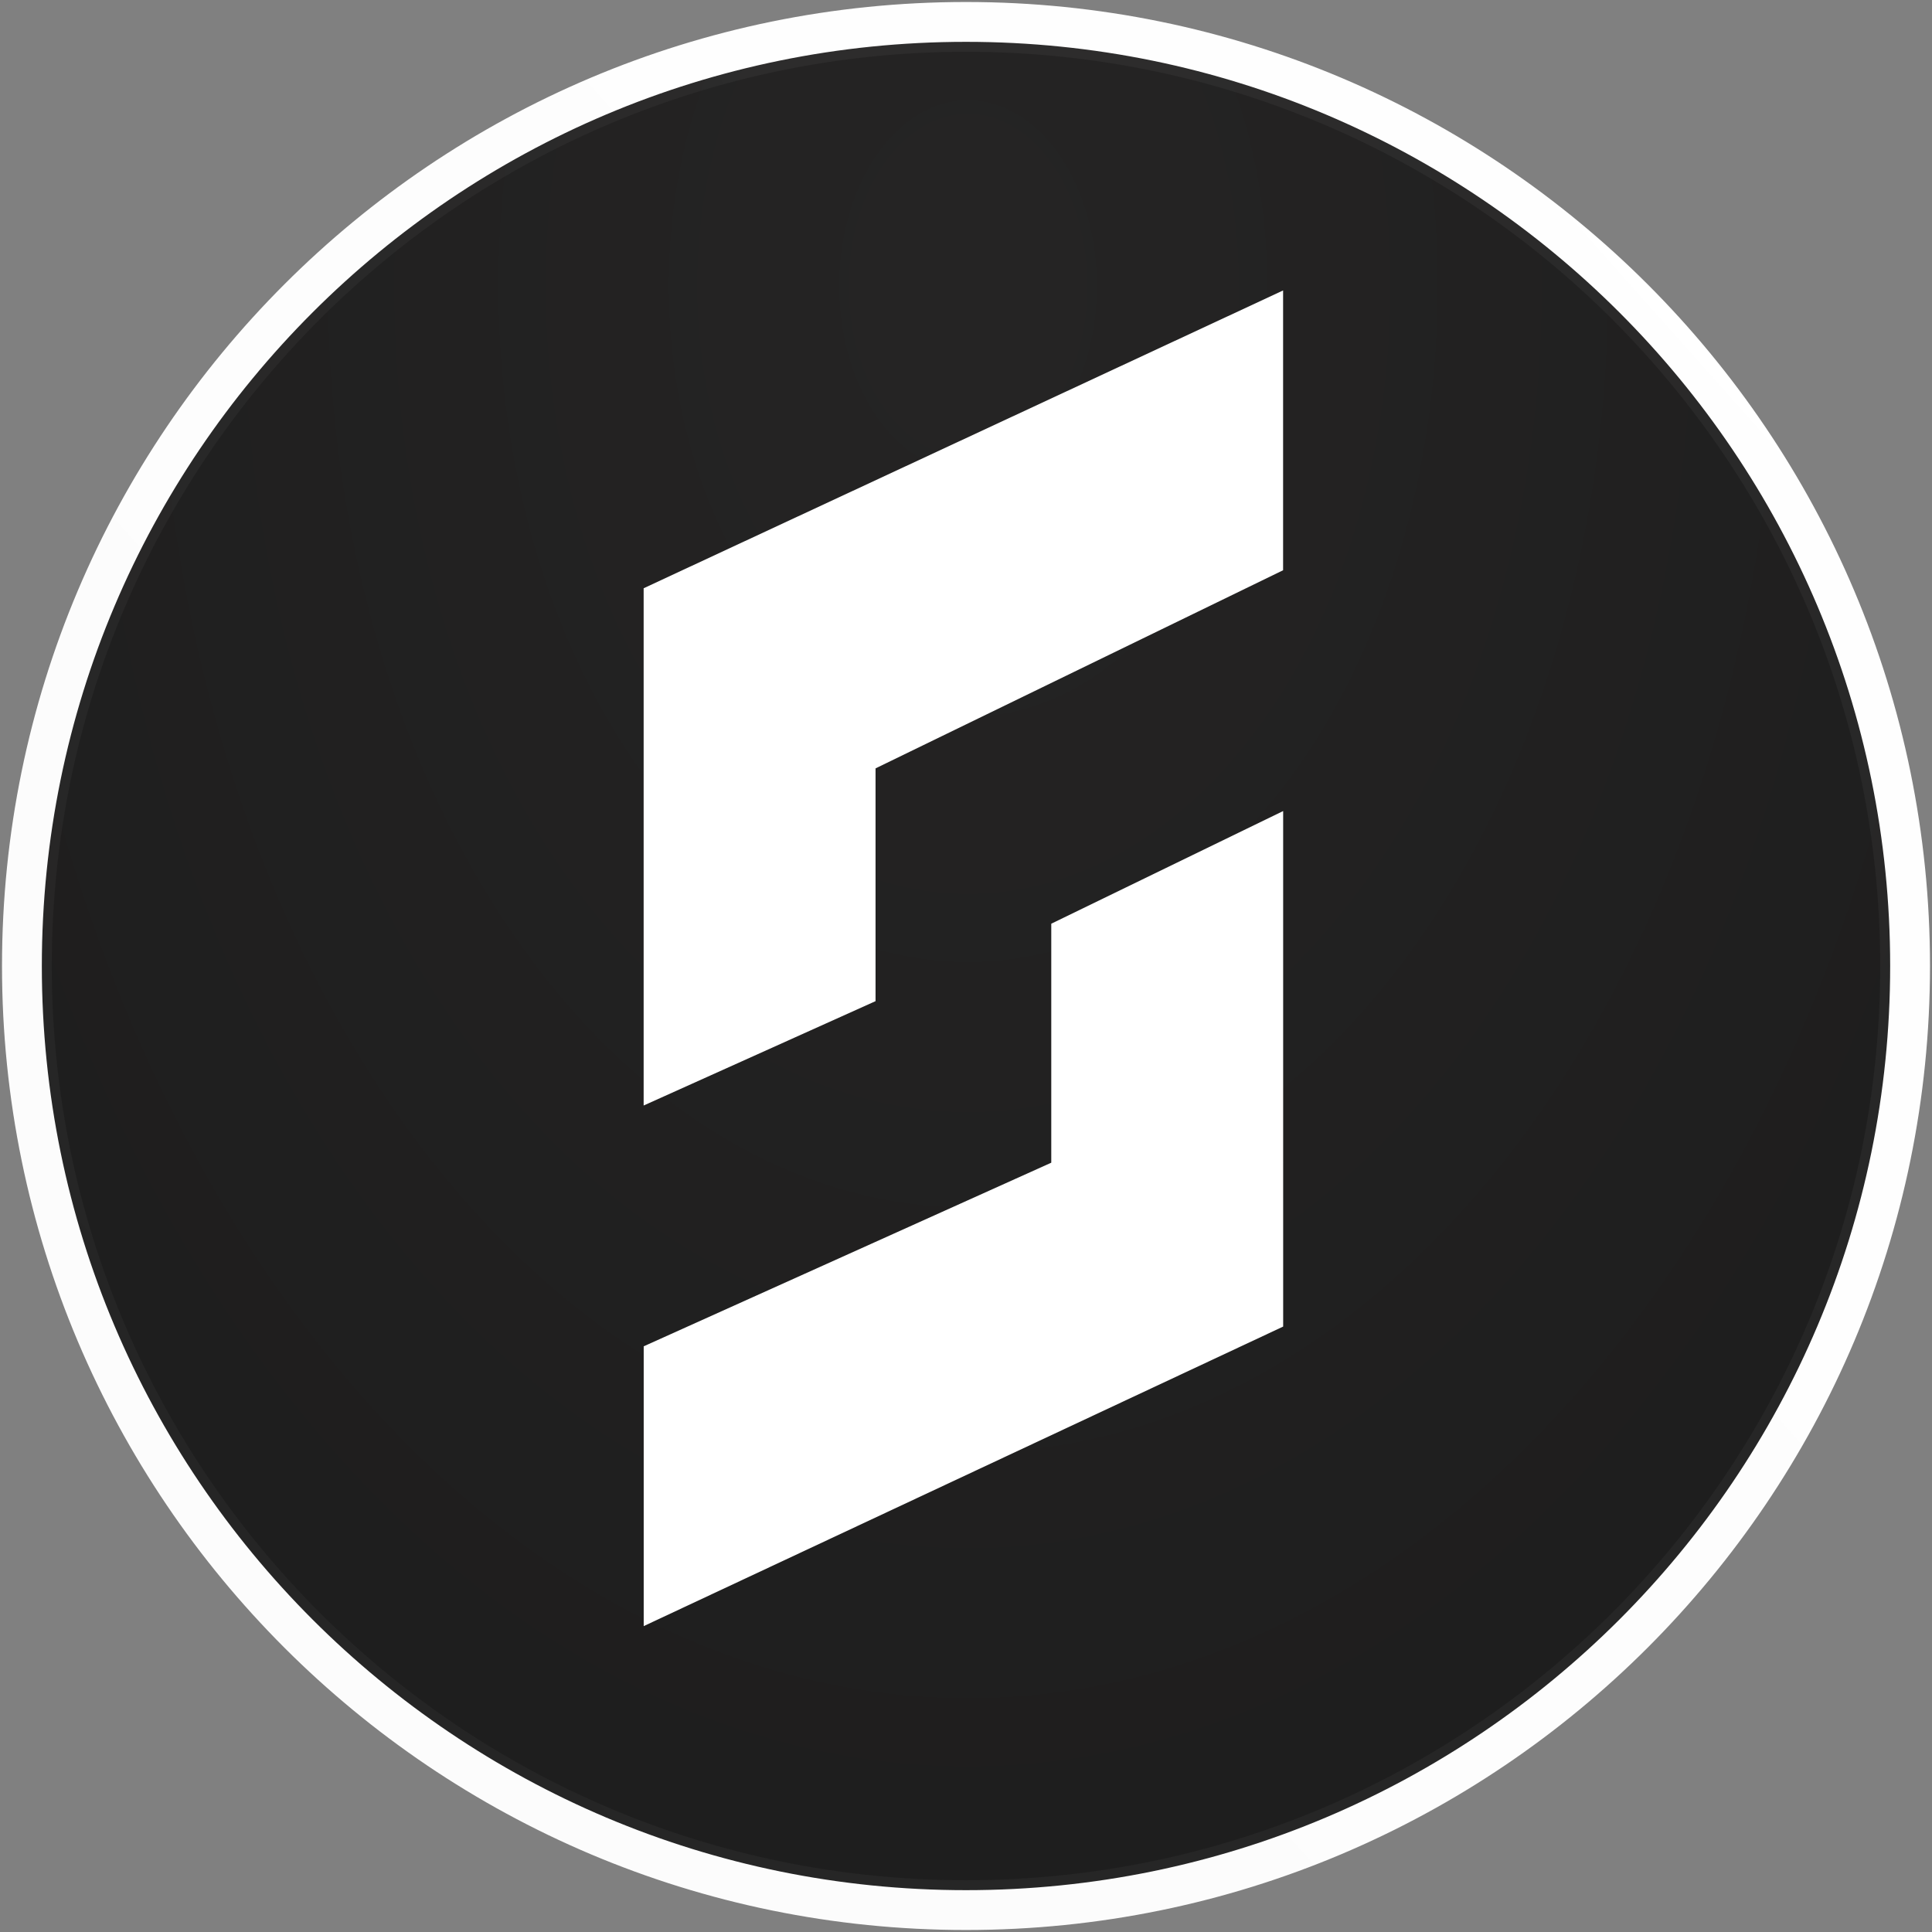 <svg width="194" height="194" viewBox="0 0 194 194" fill="none" xmlns="http://www.w3.org/2000/svg">
<rect x="0" y="0" width="194" height="194" fill="#808080" stroke="none"/>
<path d="M97.002 2.201H96.998C44.643 2.201 2.201 44.643 2.201 96.998V97.002C2.201 149.357 44.643 191.799 96.998 191.799H97.002C149.357 191.799 191.799 149.357 191.799 97.002V96.998C191.799 44.643 149.357 2.201 97.002 2.201Z" fill="url(#paint0_radial_3330_2063)"/>
<path d="M96.998 3.701H97.002C148.528 3.701 190.299 45.472 190.299 96.998V97.002C190.299 148.529 148.529 190.299 97.002 190.299H96.998C45.472 190.299 3.701 148.528 3.701 97.002V96.998C3.701 45.472 45.472 3.701 96.998 3.701Z" stroke="url(#paint1_linear_3330_2063)" stroke-opacity="0.04" stroke-width="3"/>
<path d="M97.002 2.201H96.998C44.643 2.201 2.201 44.643 2.201 96.998V97.002C2.201 149.357 44.643 191.799 96.998 191.799H97.002C149.357 191.799 191.799 149.357 191.799 97.002V96.998C191.799 44.643 149.357 2.201 97.002 2.201Z" stroke="url(#paint2_linear_3330_2063)" stroke-width="4"/>
<path d="M105.562 92.753L128.847 81.441L128.848 133.206L64.637 163.284L64.637 135.189L105.562 116.751L105.562 92.753Z" fill="white"/>
<path d="M87.917 100.53L64.631 111.009L64.631 59.069L128.841 29.166V57.261L87.917 77.156L87.917 100.53Z" fill="white"/>
<defs>
<radialGradient id="paint0_radial_3330_2063" cx="0" cy="0" r="1" gradientUnits="userSpaceOnUse" gradientTransform="translate(97.204 29.885) rotate(90) scale(199.877 140.694)">
<stop offset="0.031" stop-color="#252424"/>
<stop offset="1" stop-color="#1C1C1C"/>
</radialGradient>
<linearGradient id="paint1_linear_3330_2063" x1="215.201" y1="37.799" x2="22.201" y2="209.799" gradientUnits="userSpaceOnUse">
<stop stop-color="white"/>
<stop offset="1" stop-color="#CBCBCB"/>
</linearGradient>
<linearGradient id="paint2_linear_3330_2063" x1="215.201" y1="37.799" x2="22.201" y2="209.799" gradientUnits="userSpaceOnUse">
<stop stop-color="white"/>
<stop offset="1" stop-color="#FBFBFB"/>
</linearGradient>
</defs>
</svg>
